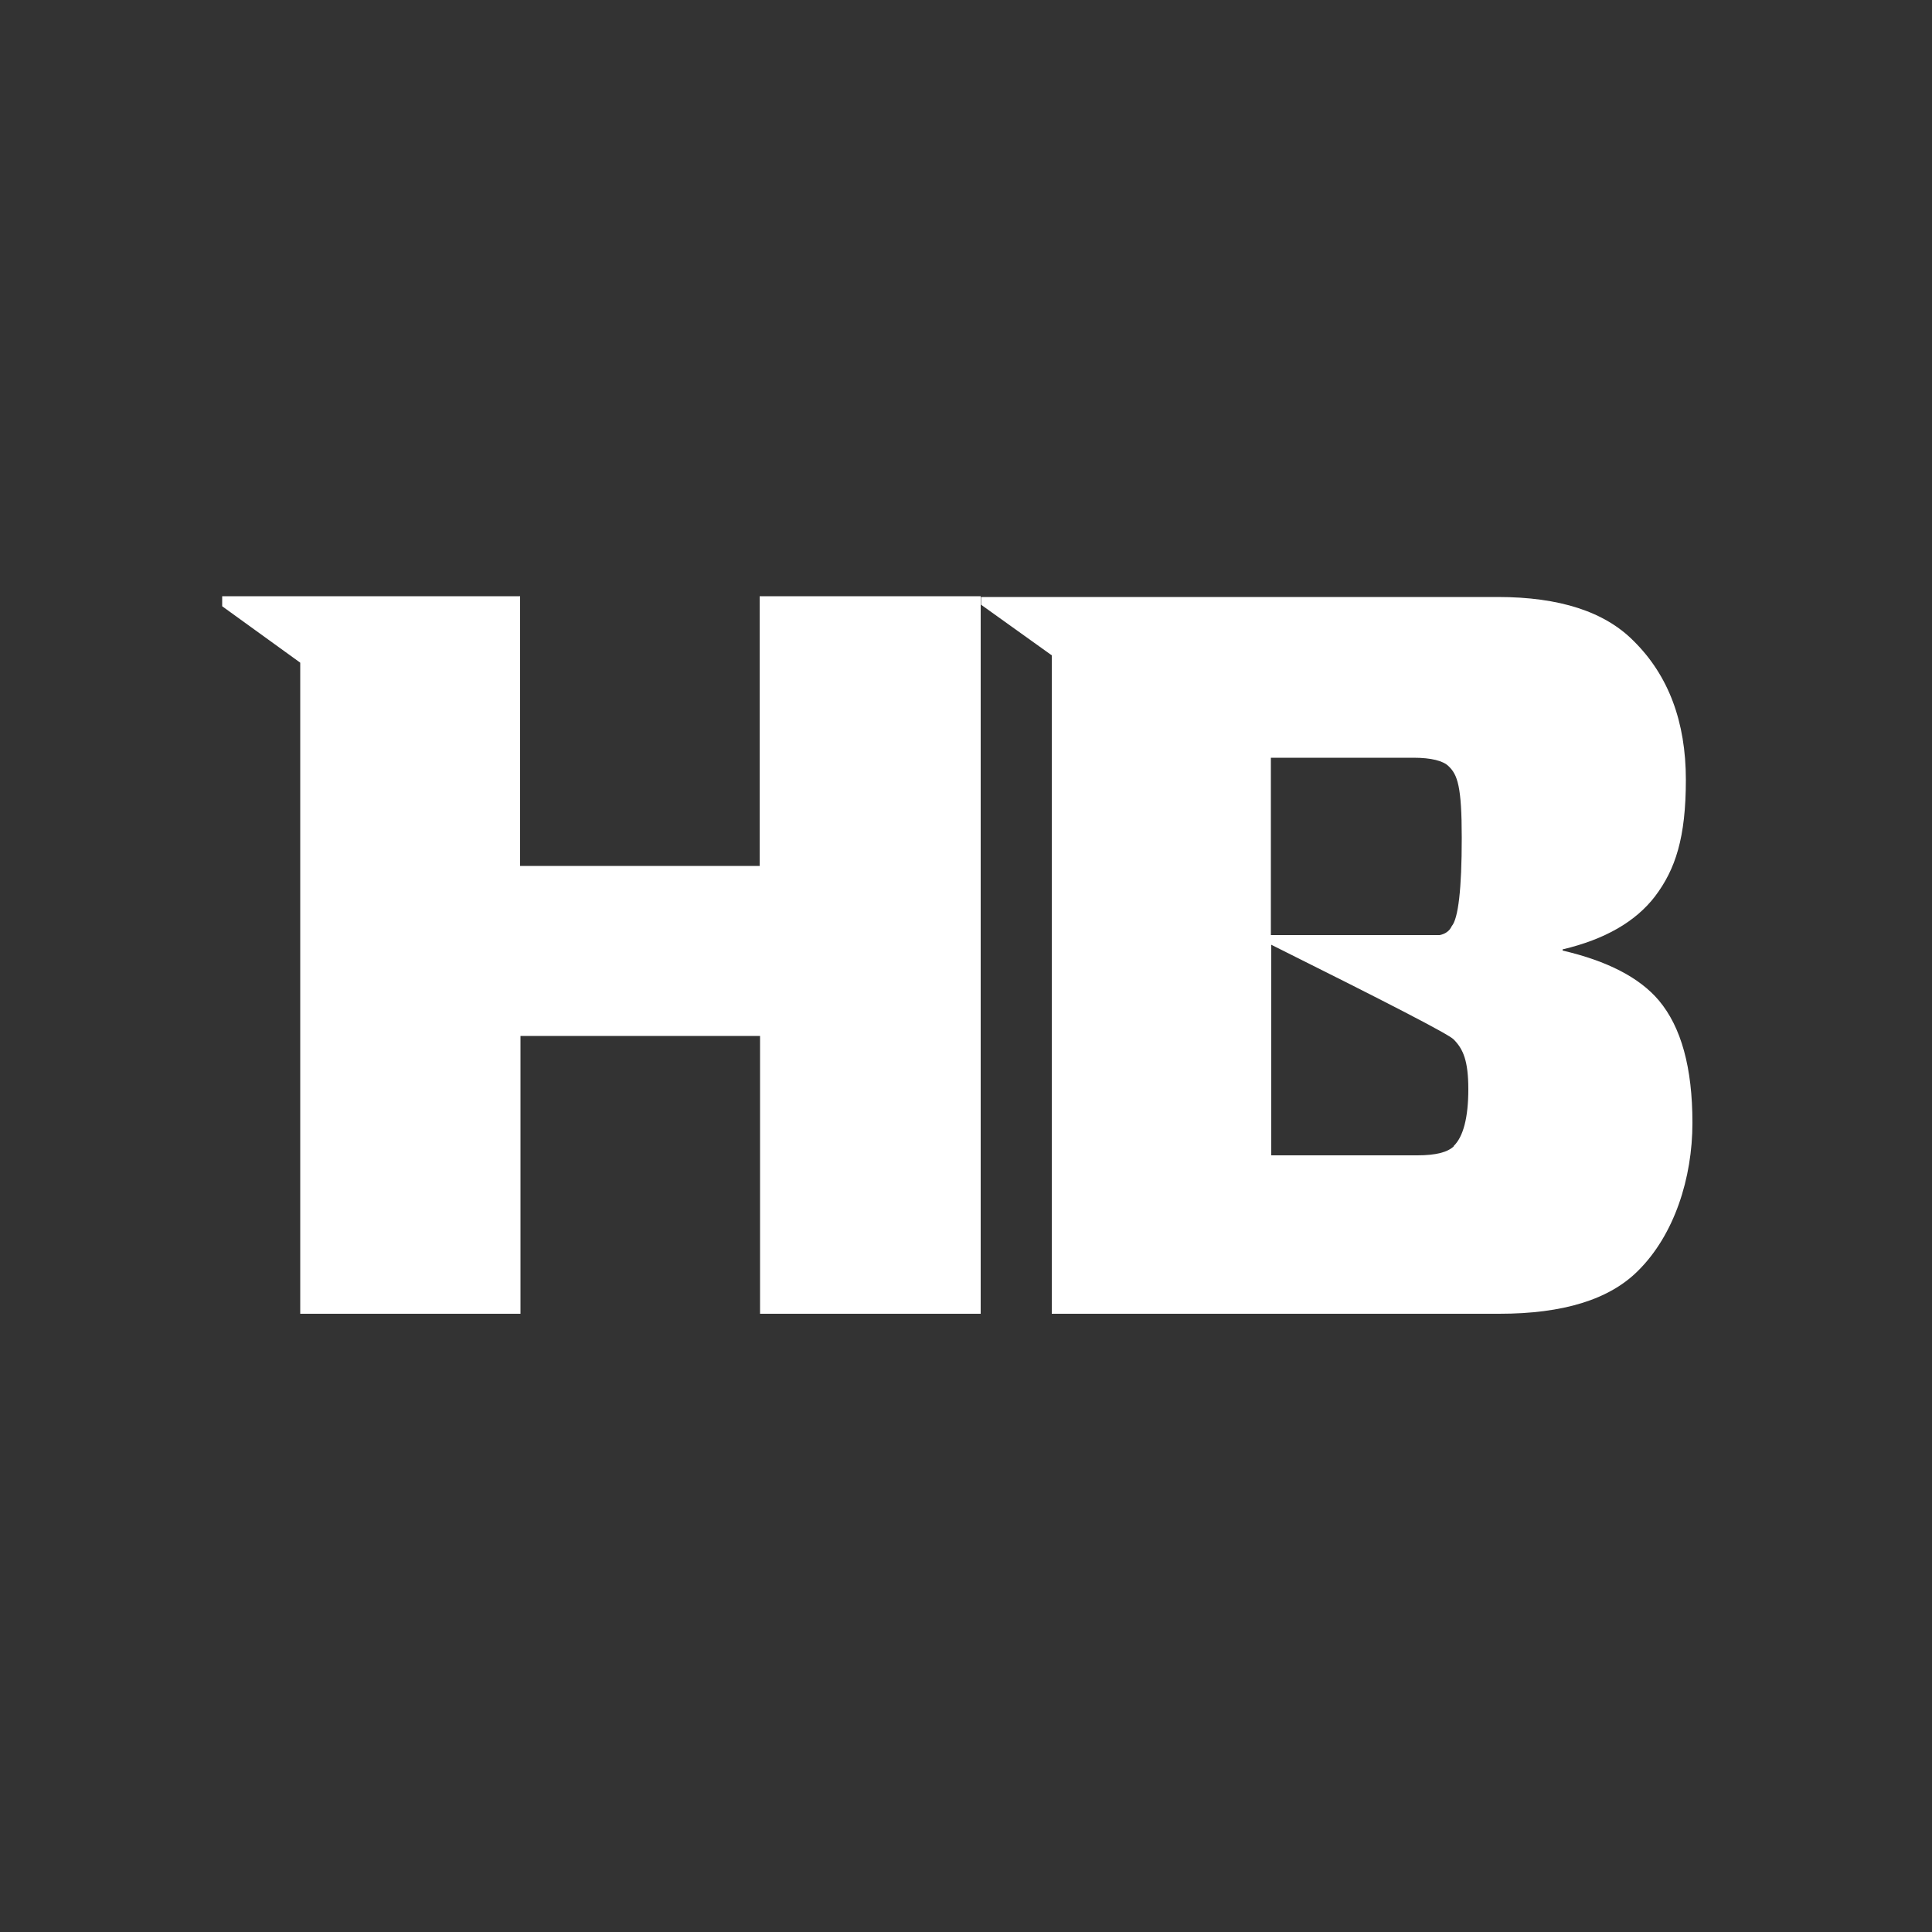 <?xml version="1.0" encoding="UTF-8"?>
<svg id="Layer_1" xmlns="http://www.w3.org/2000/svg" version="1.1" viewBox="0 0 500 500">
  <rect x="0" y="0" width="500" height="500" fill="#333333" stroke="none"/>
  <!-- Generator: Adobe Illustrator 29.0.0, SVG Export Plug-In . SVG Version: 2.1.0 Build 186)  -->
  <defs>
    <style>
      .st0 {
        fill: #e10034;
      }

      .st1 {
        fill: #fff;
      }

      .st2 {
        display: none;
      }
    </style>
  </defs>
  <g id="Background" class="st2">
    <rect class="st0" x="121.2" y="176.1" width="256.8" height="147.8"/>
  </g>
  <path class="st1" d="M253.8,154.3v185.7h-57.1v-71.9h-62v71.9h-57v-168.5l-20.2-14.6v-2.6h77.1v69.8h62v-69.8h57.1Z"/>
  <path class="st1" d="M404.4,246c11.6,2.7,19.9,7,24.9,12.9,5.8,6.9,8.7,17.4,8.7,31.7s-4.7,29-14.1,38.3c-7.4,7.4-19.3,11.1-35.9,11.1h-115.8v-170.4l-18.3-13.1v-2h133.7c16,0,27.7,3.8,35.2,11.4,9,8.9,13.5,20.9,13.5,35.9s-2.7,23.2-8,30.2c-5,6.5-12.9,11.1-23.9,13.7v.5ZM328.9,242h43.7c1.4-.3,2.5-1,3.1-2.3,1.7-2,2.6-9.6,2.6-22.9s-1.1-16.3-3.4-18.5c-1.4-1.4-4.5-2.2-9.1-2.2h-36.9v45.9ZM376.2,296.6c2.5-2.4,3.8-7.4,3.8-14.7s-1.3-10.4-3.8-12.9c-1.2-1.3-16.9-9.4-47.2-24.5v54.5h37.8c4.8,0,7.9-.8,9.5-2.4Z"/>
</svg>
